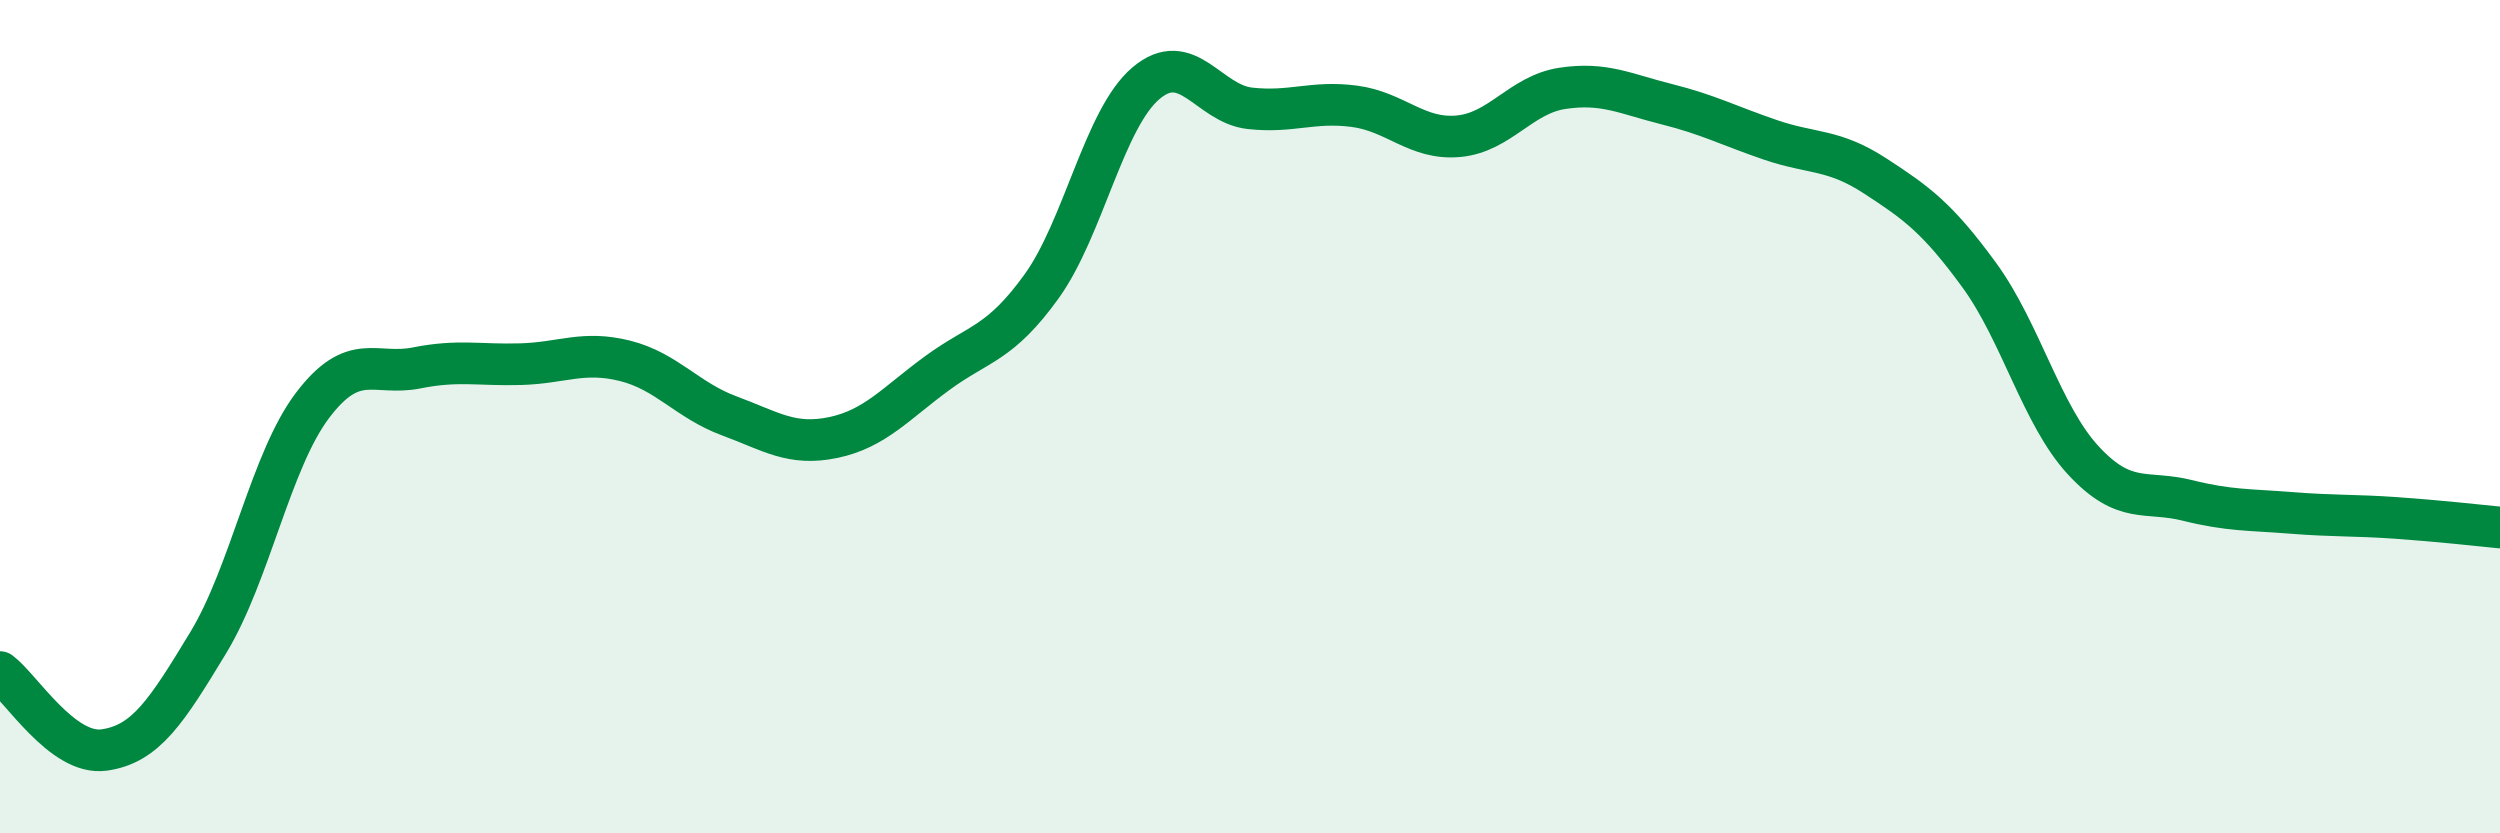 
    <svg width="60" height="20" viewBox="0 0 60 20" xmlns="http://www.w3.org/2000/svg">
      <path
        d="M 0,16.13 C 0.5,16.5 1.5,18.14 2.5,18 C 3.5,17.86 4,17.07 5,15.42 C 6,13.77 6.5,11.05 7.5,9.73 C 8.5,8.41 9,9.03 10,8.83 C 11,8.63 11.5,8.77 12.5,8.74 C 13.5,8.71 14,8.41 15,8.66 C 16,8.91 16.5,9.61 17.5,9.98 C 18.5,10.35 19,10.71 20,10.5 C 21,10.29 21.5,9.68 22.5,8.95 C 23.5,8.22 24,8.26 25,6.87 C 26,5.48 26.5,2.85 27.5,2 C 28.5,1.15 29,2.49 30,2.6 C 31,2.71 31.5,2.42 32.5,2.55 C 33.5,2.68 34,3.36 35,3.27 C 36,3.18 36.5,2.27 37.5,2.12 C 38.5,1.97 39,2.25 40,2.5 C 41,2.75 41.5,3.02 42.5,3.36 C 43.5,3.7 44,3.57 45,4.22 C 46,4.87 46.5,5.23 47.5,6.6 C 48.5,7.97 49,9.97 50,11.05 C 51,12.13 51.5,11.76 52.5,12.01 C 53.5,12.26 54,12.23 55,12.31 C 56,12.39 56.5,12.36 57.5,12.43 C 58.5,12.5 59.5,12.61 60,12.66L60 20L0 20Z"
        fill="#008740"
        opacity="0.1"
        stroke-linecap="round"
        stroke-linejoin="round"
      />
      <path
        d="M 0,16.13 C 0.5,16.5 1.5,18.14 2.5,18 C 3.5,17.86 4,17.07 5,15.42 C 6,13.77 6.5,11.05 7.5,9.73 C 8.5,8.41 9,9.03 10,8.83 C 11,8.63 11.5,8.77 12.5,8.74 C 13.5,8.71 14,8.41 15,8.66 C 16,8.91 16.5,9.61 17.5,9.98 C 18.5,10.35 19,10.71 20,10.5 C 21,10.29 21.5,9.68 22.5,8.95 C 23.5,8.22 24,8.26 25,6.87 C 26,5.48 26.5,2.85 27.5,2 C 28.5,1.15 29,2.49 30,2.6 C 31,2.71 31.5,2.42 32.5,2.55 C 33.5,2.68 34,3.36 35,3.27 C 36,3.18 36.5,2.27 37.5,2.12 C 38.5,1.97 39,2.25 40,2.5 C 41,2.75 41.5,3.02 42.5,3.36 C 43.5,3.7 44,3.57 45,4.22 C 46,4.87 46.5,5.23 47.5,6.6 C 48.5,7.97 49,9.97 50,11.05 C 51,12.13 51.5,11.76 52.5,12.01 C 53.5,12.26 54,12.23 55,12.31 C 56,12.39 56.5,12.36 57.5,12.43 C 58.5,12.5 59.5,12.61 60,12.66"
        stroke="#008740"
        stroke-width="1"
        fill="none"
        stroke-linecap="round"
        stroke-linejoin="round"
      />
    </svg>
  